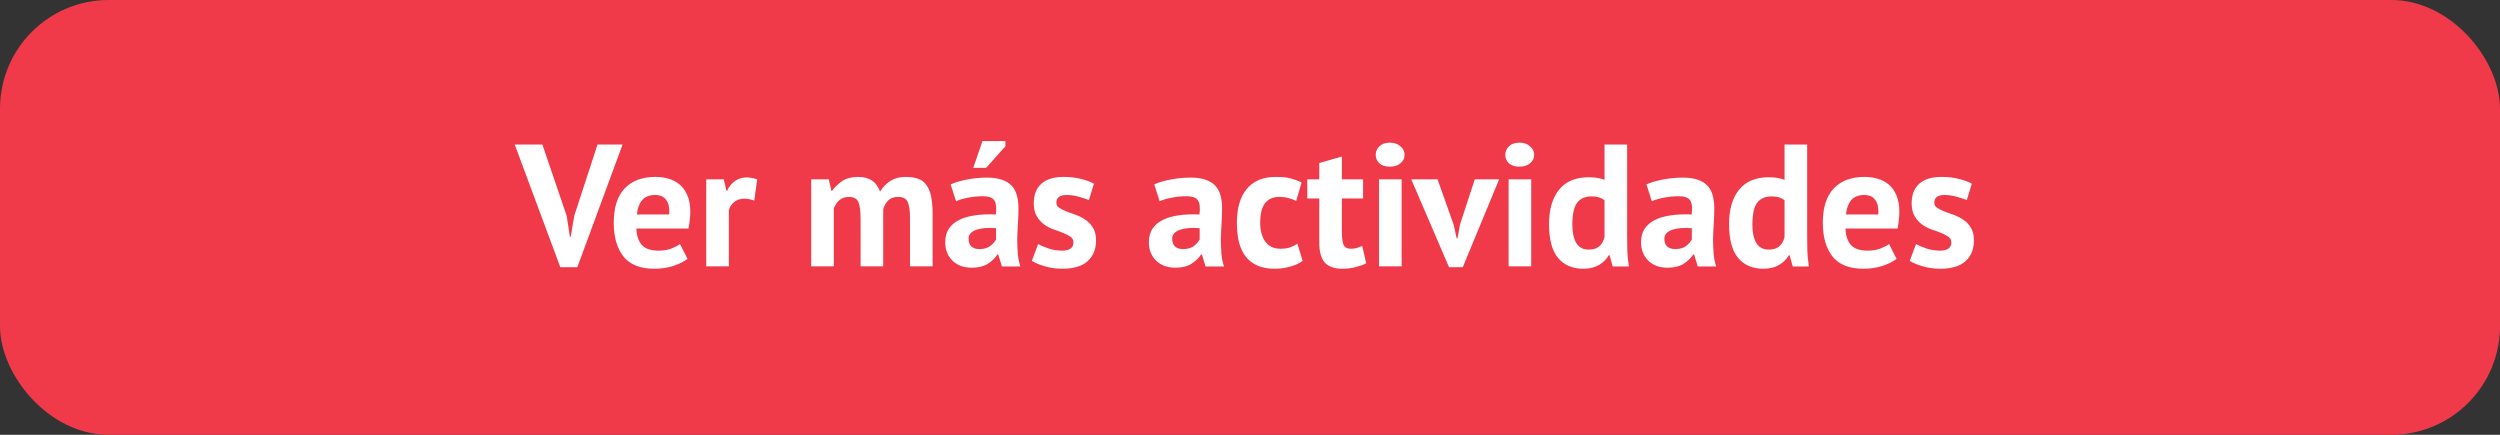 <svg width="230" height="40" viewBox="0 0 230 40" fill="none" xmlns="http://www.w3.org/2000/svg">
<rect x="0" y="0" width="230" height="40" fill="#333333" stroke="none"/>
<rect width="230" height="40" rx="10" fill="#F03A4A"/>
<path d="M52.14 19.876L52.428 21.78H52.508L52.828 19.86L54.972 13.3H57.276L53.116 24.58H51.548L47.356 13.3H49.9L52.14 19.876ZM63.249 23.812C62.929 24.068 62.492 24.287 61.938 24.468C61.394 24.639 60.812 24.724 60.194 24.724C58.903 24.724 57.959 24.351 57.361 23.604C56.764 22.847 56.465 21.812 56.465 20.5C56.465 19.092 56.801 18.036 57.474 17.332C58.145 16.628 59.09 16.276 60.306 16.276C60.711 16.276 61.105 16.329 61.489 16.436C61.873 16.543 62.215 16.719 62.514 16.964C62.812 17.209 63.052 17.54 63.233 17.956C63.415 18.372 63.505 18.889 63.505 19.508C63.505 19.732 63.489 19.972 63.458 20.228C63.436 20.484 63.399 20.751 63.346 21.028H58.545C58.578 21.7 58.748 22.207 59.057 22.548C59.377 22.889 59.889 23.06 60.593 23.06C61.031 23.06 61.42 22.996 61.761 22.868C62.114 22.729 62.38 22.591 62.562 22.452L63.249 23.812ZM60.273 17.94C59.73 17.94 59.324 18.105 59.057 18.436C58.801 18.756 58.647 19.188 58.593 19.732H61.569C61.612 19.156 61.522 18.713 61.297 18.404C61.084 18.095 60.743 17.94 60.273 17.94ZM69.391 18.452C69.06 18.335 68.761 18.276 68.495 18.276C68.121 18.276 67.806 18.377 67.55 18.58C67.305 18.772 67.14 19.023 67.055 19.332V24.5H64.975V16.5H66.591L66.831 17.556H66.894C67.076 17.161 67.321 16.857 67.63 16.644C67.94 16.431 68.302 16.324 68.719 16.324C68.996 16.324 69.311 16.383 69.662 16.5L69.391 18.452ZM79.175 24.5V20.148C79.175 19.412 79.105 18.889 78.967 18.58C78.828 18.271 78.54 18.116 78.103 18.116C77.74 18.116 77.447 18.217 77.223 18.42C76.999 18.612 76.828 18.863 76.711 19.172V24.5H74.631V16.5H76.247L76.487 17.556H76.551C76.796 17.215 77.105 16.916 77.479 16.66C77.863 16.404 78.353 16.276 78.951 16.276C79.463 16.276 79.879 16.383 80.199 16.596C80.529 16.799 80.785 17.145 80.967 17.636C81.212 17.22 81.527 16.889 81.911 16.644C82.295 16.399 82.759 16.276 83.303 16.276C83.751 16.276 84.129 16.329 84.439 16.436C84.759 16.543 85.015 16.729 85.207 16.996C85.409 17.252 85.559 17.599 85.655 18.036C85.751 18.473 85.799 19.028 85.799 19.7V24.5H83.719V20.004C83.719 19.375 83.649 18.905 83.511 18.596C83.383 18.276 83.089 18.116 82.631 18.116C82.257 18.116 81.959 18.217 81.735 18.42C81.521 18.623 81.361 18.9 81.255 19.252V24.5H79.175ZM87.458 16.964C87.884 16.772 88.391 16.623 88.978 16.516C89.564 16.399 90.178 16.34 90.818 16.34C91.372 16.34 91.836 16.409 92.21 16.548C92.583 16.676 92.876 16.863 93.09 17.108C93.314 17.353 93.468 17.647 93.554 17.988C93.65 18.329 93.698 18.713 93.698 19.14C93.698 19.609 93.682 20.084 93.65 20.564C93.618 21.033 93.596 21.497 93.586 21.956C93.586 22.415 93.602 22.863 93.634 23.3C93.666 23.727 93.746 24.132 93.874 24.516H92.178L91.842 23.412H91.762C91.548 23.743 91.25 24.031 90.866 24.276C90.492 24.511 90.007 24.628 89.41 24.628C89.036 24.628 88.7 24.575 88.402 24.468C88.103 24.351 87.847 24.191 87.634 23.988C87.42 23.775 87.255 23.529 87.138 23.252C87.02 22.964 86.962 22.644 86.962 22.292C86.962 21.801 87.068 21.391 87.282 21.06C87.506 20.719 87.82 20.447 88.226 20.244C88.642 20.031 89.132 19.887 89.698 19.812C90.274 19.727 90.914 19.7 91.618 19.732C91.692 19.135 91.65 18.708 91.49 18.452C91.33 18.185 90.972 18.052 90.418 18.052C90.002 18.052 89.559 18.095 89.09 18.18C88.631 18.265 88.252 18.377 87.954 18.516L87.458 16.964ZM90.098 22.916C90.514 22.916 90.844 22.825 91.09 22.644C91.335 22.452 91.516 22.249 91.634 22.036V20.996C91.303 20.964 90.983 20.959 90.674 20.98C90.375 21.001 90.108 21.049 89.874 21.124C89.639 21.199 89.452 21.305 89.314 21.444C89.175 21.583 89.106 21.759 89.106 21.972C89.106 22.271 89.191 22.505 89.362 22.676C89.543 22.836 89.788 22.916 90.098 22.916ZM90.386 12.98H92.498V13.46L90.722 15.444H89.538L90.386 12.98ZM98.755 22.292C98.755 22.079 98.665 21.908 98.483 21.78C98.302 21.652 98.078 21.535 97.811 21.428C97.545 21.321 97.251 21.215 96.931 21.108C96.611 20.991 96.318 20.836 96.051 20.644C95.785 20.441 95.561 20.191 95.379 19.892C95.198 19.583 95.107 19.188 95.107 18.708C95.107 17.919 95.342 17.316 95.811 16.9C96.281 16.484 96.958 16.276 97.843 16.276C98.451 16.276 99.001 16.34 99.491 16.468C99.982 16.596 100.366 16.74 100.643 16.9L100.179 18.404C99.934 18.308 99.625 18.207 99.251 18.1C98.878 17.993 98.499 17.94 98.115 17.94C97.497 17.94 97.187 18.18 97.187 18.66C97.187 18.852 97.278 19.007 97.459 19.124C97.641 19.241 97.865 19.353 98.131 19.46C98.398 19.556 98.691 19.663 99.011 19.78C99.331 19.897 99.625 20.052 99.891 20.244C100.158 20.425 100.382 20.665 100.563 20.964C100.745 21.263 100.835 21.647 100.835 22.116C100.835 22.927 100.574 23.567 100.051 24.036C99.539 24.495 98.766 24.724 97.731 24.724C97.166 24.724 96.633 24.649 96.131 24.5C95.641 24.361 95.241 24.196 94.931 24.004L95.507 22.452C95.753 22.591 96.078 22.729 96.483 22.868C96.889 22.996 97.305 23.06 97.731 23.06C98.041 23.06 98.286 23.001 98.467 22.884C98.659 22.767 98.755 22.569 98.755 22.292ZM106.192 16.964C106.619 16.772 107.125 16.623 107.712 16.516C108.299 16.399 108.912 16.34 109.552 16.34C110.107 16.34 110.571 16.409 110.944 16.548C111.317 16.676 111.611 16.863 111.824 17.108C112.048 17.353 112.203 17.647 112.288 17.988C112.384 18.329 112.432 18.713 112.432 19.14C112.432 19.609 112.416 20.084 112.384 20.564C112.352 21.033 112.331 21.497 112.32 21.956C112.32 22.415 112.336 22.863 112.368 23.3C112.4 23.727 112.48 24.132 112.608 24.516H110.912L110.576 23.412H110.496C110.283 23.743 109.984 24.031 109.6 24.276C109.227 24.511 108.741 24.628 108.144 24.628C107.771 24.628 107.435 24.575 107.136 24.468C106.837 24.351 106.581 24.191 106.368 23.988C106.155 23.775 105.989 23.529 105.872 23.252C105.755 22.964 105.696 22.644 105.696 22.292C105.696 21.801 105.803 21.391 106.016 21.06C106.24 20.719 106.555 20.447 106.96 20.244C107.376 20.031 107.867 19.887 108.432 19.812C109.008 19.727 109.648 19.7 110.352 19.732C110.427 19.135 110.384 18.708 110.224 18.452C110.064 18.185 109.707 18.052 109.152 18.052C108.736 18.052 108.293 18.095 107.824 18.18C107.365 18.265 106.987 18.377 106.688 18.516L106.192 16.964ZM108.832 22.916C109.248 22.916 109.579 22.825 109.824 22.644C110.069 22.452 110.251 22.249 110.368 22.036V20.996C110.037 20.964 109.717 20.959 109.408 20.98C109.109 21.001 108.843 21.049 108.608 21.124C108.373 21.199 108.187 21.305 108.048 21.444C107.909 21.583 107.84 21.759 107.84 21.972C107.84 22.271 107.925 22.505 108.096 22.676C108.277 22.836 108.523 22.916 108.832 22.916ZM119.842 24.004C119.522 24.239 119.132 24.415 118.674 24.532C118.226 24.66 117.762 24.724 117.282 24.724C116.642 24.724 116.098 24.623 115.65 24.42C115.212 24.217 114.855 23.935 114.578 23.572C114.3 23.199 114.098 22.751 113.97 22.228C113.852 21.705 113.794 21.129 113.794 20.5C113.794 19.145 114.098 18.105 114.706 17.38C115.314 16.644 116.199 16.276 117.362 16.276C117.948 16.276 118.418 16.324 118.77 16.42C119.132 16.516 119.458 16.639 119.746 16.788L119.25 18.484C119.004 18.367 118.759 18.276 118.514 18.212C118.279 18.148 118.007 18.116 117.698 18.116C117.122 18.116 116.684 18.308 116.386 18.692C116.087 19.065 115.938 19.668 115.938 20.5C115.938 20.841 115.975 21.156 116.05 21.444C116.124 21.732 116.236 21.983 116.386 22.196C116.535 22.409 116.727 22.58 116.962 22.708C117.207 22.825 117.49 22.884 117.81 22.884C118.162 22.884 118.46 22.841 118.706 22.756C118.951 22.66 119.17 22.548 119.362 22.42L119.842 24.004ZM120.268 16.5H121.372V14.996L123.452 14.404V16.5H125.404V18.26H123.452V21.332C123.452 21.887 123.505 22.287 123.612 22.532C123.729 22.767 123.942 22.884 124.252 22.884C124.465 22.884 124.646 22.863 124.796 22.82C124.956 22.777 125.132 22.713 125.324 22.628L125.692 24.228C125.404 24.367 125.068 24.484 124.684 24.58C124.3 24.676 123.91 24.724 123.516 24.724C122.78 24.724 122.236 24.537 121.884 24.164C121.542 23.78 121.372 23.156 121.372 22.292V18.26H120.268V16.5ZM126.87 16.5H128.95V24.5H126.87V16.5ZM126.566 14.244C126.566 13.935 126.678 13.673 126.902 13.46C127.136 13.236 127.456 13.124 127.862 13.124C128.267 13.124 128.592 13.236 128.838 13.46C129.094 13.673 129.222 13.935 129.222 14.244C129.222 14.553 129.094 14.815 128.838 15.028C128.592 15.231 128.267 15.332 127.862 15.332C127.456 15.332 127.136 15.231 126.902 15.028C126.678 14.815 126.566 14.553 126.566 14.244ZM133.743 20.692L134.015 21.924H134.095L134.319 20.66L135.679 16.5H137.919L134.575 24.58H133.311L129.838 16.5H132.255L133.743 20.692ZM138.792 16.5H140.872V24.5H138.792V16.5ZM138.488 14.244C138.488 13.935 138.6 13.673 138.824 13.46C139.058 13.236 139.378 13.124 139.784 13.124C140.189 13.124 140.514 13.236 140.76 13.46C141.016 13.673 141.144 13.935 141.144 14.244C141.144 14.553 141.016 14.815 140.76 15.028C140.514 15.231 140.189 15.332 139.784 15.332C139.378 15.332 139.058 15.231 138.824 15.028C138.6 14.815 138.488 14.553 138.488 14.244ZM149.696 21.684C149.696 22.132 149.702 22.58 149.712 23.028C149.723 23.476 149.771 23.972 149.856 24.516H148.368L148.08 23.476H148.016C147.803 23.849 147.494 24.153 147.088 24.388C146.694 24.612 146.224 24.724 145.68 24.724C144.678 24.724 143.899 24.393 143.344 23.732C142.79 23.071 142.512 22.036 142.512 20.628C142.512 19.263 142.822 18.201 143.44 17.444C144.059 16.687 144.966 16.308 146.16 16.308C146.491 16.308 146.763 16.329 146.976 16.372C147.19 16.404 147.403 16.463 147.616 16.548V13.3H149.696V21.684ZM146.16 22.964C146.566 22.964 146.886 22.868 147.12 22.676C147.355 22.473 147.52 22.185 147.616 21.812V18.42C147.467 18.303 147.302 18.217 147.12 18.164C146.939 18.1 146.704 18.068 146.416 18.068C145.83 18.068 145.387 18.265 145.088 18.66C144.8 19.055 144.656 19.732 144.656 20.692C144.656 21.375 144.774 21.924 145.008 22.34C145.254 22.756 145.638 22.964 146.16 22.964ZM151.473 16.964C151.9 16.772 152.407 16.623 152.993 16.516C153.58 16.399 154.193 16.34 154.833 16.34C155.388 16.34 155.852 16.409 156.225 16.548C156.599 16.676 156.892 16.863 157.105 17.108C157.329 17.353 157.484 17.647 157.569 17.988C157.665 18.329 157.713 18.713 157.713 19.14C157.713 19.609 157.697 20.084 157.665 20.564C157.633 21.033 157.612 21.497 157.601 21.956C157.601 22.415 157.617 22.863 157.649 23.3C157.681 23.727 157.761 24.132 157.889 24.516H156.193L155.857 23.412H155.777C155.564 23.743 155.265 24.031 154.881 24.276C154.508 24.511 154.023 24.628 153.425 24.628C153.052 24.628 152.716 24.575 152.417 24.468C152.119 24.351 151.863 24.191 151.649 23.988C151.436 23.775 151.271 23.529 151.153 23.252C151.036 22.964 150.977 22.644 150.977 22.292C150.977 21.801 151.084 21.391 151.297 21.06C151.521 20.719 151.836 20.447 152.241 20.244C152.657 20.031 153.148 19.887 153.713 19.812C154.289 19.727 154.929 19.7 155.633 19.732C155.708 19.135 155.665 18.708 155.505 18.452C155.345 18.185 154.988 18.052 154.433 18.052C154.017 18.052 153.575 18.095 153.105 18.18C152.647 18.265 152.268 18.377 151.969 18.516L151.473 16.964ZM154.113 22.916C154.529 22.916 154.86 22.825 155.105 22.644C155.351 22.452 155.532 22.249 155.649 22.036V20.996C155.319 20.964 154.999 20.959 154.689 20.98C154.391 21.001 154.124 21.049 153.889 21.124C153.655 21.199 153.468 21.305 153.329 21.444C153.191 21.583 153.121 21.759 153.121 21.972C153.121 22.271 153.207 22.505 153.377 22.676C153.559 22.836 153.804 22.916 154.113 22.916ZM166.259 21.684C166.259 22.132 166.264 22.58 166.275 23.028C166.286 23.476 166.334 23.972 166.419 24.516H164.931L164.643 23.476H164.579C164.366 23.849 164.056 24.153 163.651 24.388C163.256 24.612 162.787 24.724 162.243 24.724C161.24 24.724 160.462 24.393 159.907 23.732C159.352 23.071 159.075 22.036 159.075 20.628C159.075 19.263 159.384 18.201 160.003 17.444C160.622 16.687 161.528 16.308 162.723 16.308C163.054 16.308 163.326 16.329 163.539 16.372C163.752 16.404 163.966 16.463 164.179 16.548V13.3H166.259V21.684ZM162.723 22.964C163.128 22.964 163.448 22.868 163.683 22.676C163.918 22.473 164.083 22.185 164.179 21.812V18.42C164.03 18.303 163.864 18.217 163.683 18.164C163.502 18.1 163.267 18.068 162.979 18.068C162.392 18.068 161.95 18.265 161.651 18.66C161.363 19.055 161.219 19.732 161.219 20.692C161.219 21.375 161.336 21.924 161.571 22.34C161.816 22.756 162.2 22.964 162.723 22.964ZM174.484 23.812C174.164 24.068 173.727 24.287 173.172 24.468C172.628 24.639 172.047 24.724 171.428 24.724C170.137 24.724 169.193 24.351 168.596 23.604C167.999 22.847 167.7 21.812 167.7 20.5C167.7 19.092 168.036 18.036 168.708 17.332C169.38 16.628 170.324 16.276 171.54 16.276C171.945 16.276 172.34 16.329 172.724 16.436C173.108 16.543 173.449 16.719 173.748 16.964C174.047 17.209 174.287 17.54 174.468 17.956C174.649 18.372 174.74 18.889 174.74 19.508C174.74 19.732 174.724 19.972 174.692 20.228C174.671 20.484 174.633 20.751 174.58 21.028H169.78C169.812 21.7 169.983 22.207 170.292 22.548C170.612 22.889 171.124 23.06 171.828 23.06C172.265 23.06 172.655 22.996 172.996 22.868C173.348 22.729 173.615 22.591 173.796 22.452L174.484 23.812ZM171.508 17.94C170.964 17.94 170.559 18.105 170.292 18.436C170.036 18.756 169.881 19.188 169.828 19.732H172.804C172.847 19.156 172.756 18.713 172.532 18.404C172.319 18.095 171.977 17.94 171.508 17.94ZM179.521 22.292C179.521 22.079 179.43 21.908 179.249 21.78C179.068 21.652 178.844 21.535 178.577 21.428C178.31 21.321 178.017 21.215 177.697 21.108C177.377 20.991 177.084 20.836 176.817 20.644C176.55 20.441 176.326 20.191 176.145 19.892C175.964 19.583 175.873 19.188 175.873 18.708C175.873 17.919 176.108 17.316 176.577 16.9C177.046 16.484 177.724 16.276 178.609 16.276C179.217 16.276 179.766 16.34 180.257 16.468C180.748 16.596 181.132 16.74 181.409 16.9L180.945 18.404C180.7 18.308 180.39 18.207 180.017 18.1C179.644 17.993 179.265 17.94 178.881 17.94C178.262 17.94 177.953 18.18 177.953 18.66C177.953 18.852 178.044 19.007 178.225 19.124C178.406 19.241 178.63 19.353 178.897 19.46C179.164 19.556 179.457 19.663 179.777 19.78C180.097 19.897 180.39 20.052 180.657 20.244C180.924 20.425 181.148 20.665 181.329 20.964C181.51 21.263 181.601 21.647 181.601 22.116C181.601 22.927 181.34 23.567 180.817 24.036C180.305 24.495 179.532 24.724 178.497 24.724C177.932 24.724 177.398 24.649 176.897 24.5C176.406 24.361 176.006 24.196 175.697 24.004L176.273 22.452C176.518 22.591 176.844 22.729 177.249 22.868C177.654 22.996 178.07 23.06 178.497 23.06C178.806 23.06 179.052 23.001 179.233 22.884C179.425 22.767 179.521 22.569 179.521 22.292Z" fill="white"/>
</svg>
